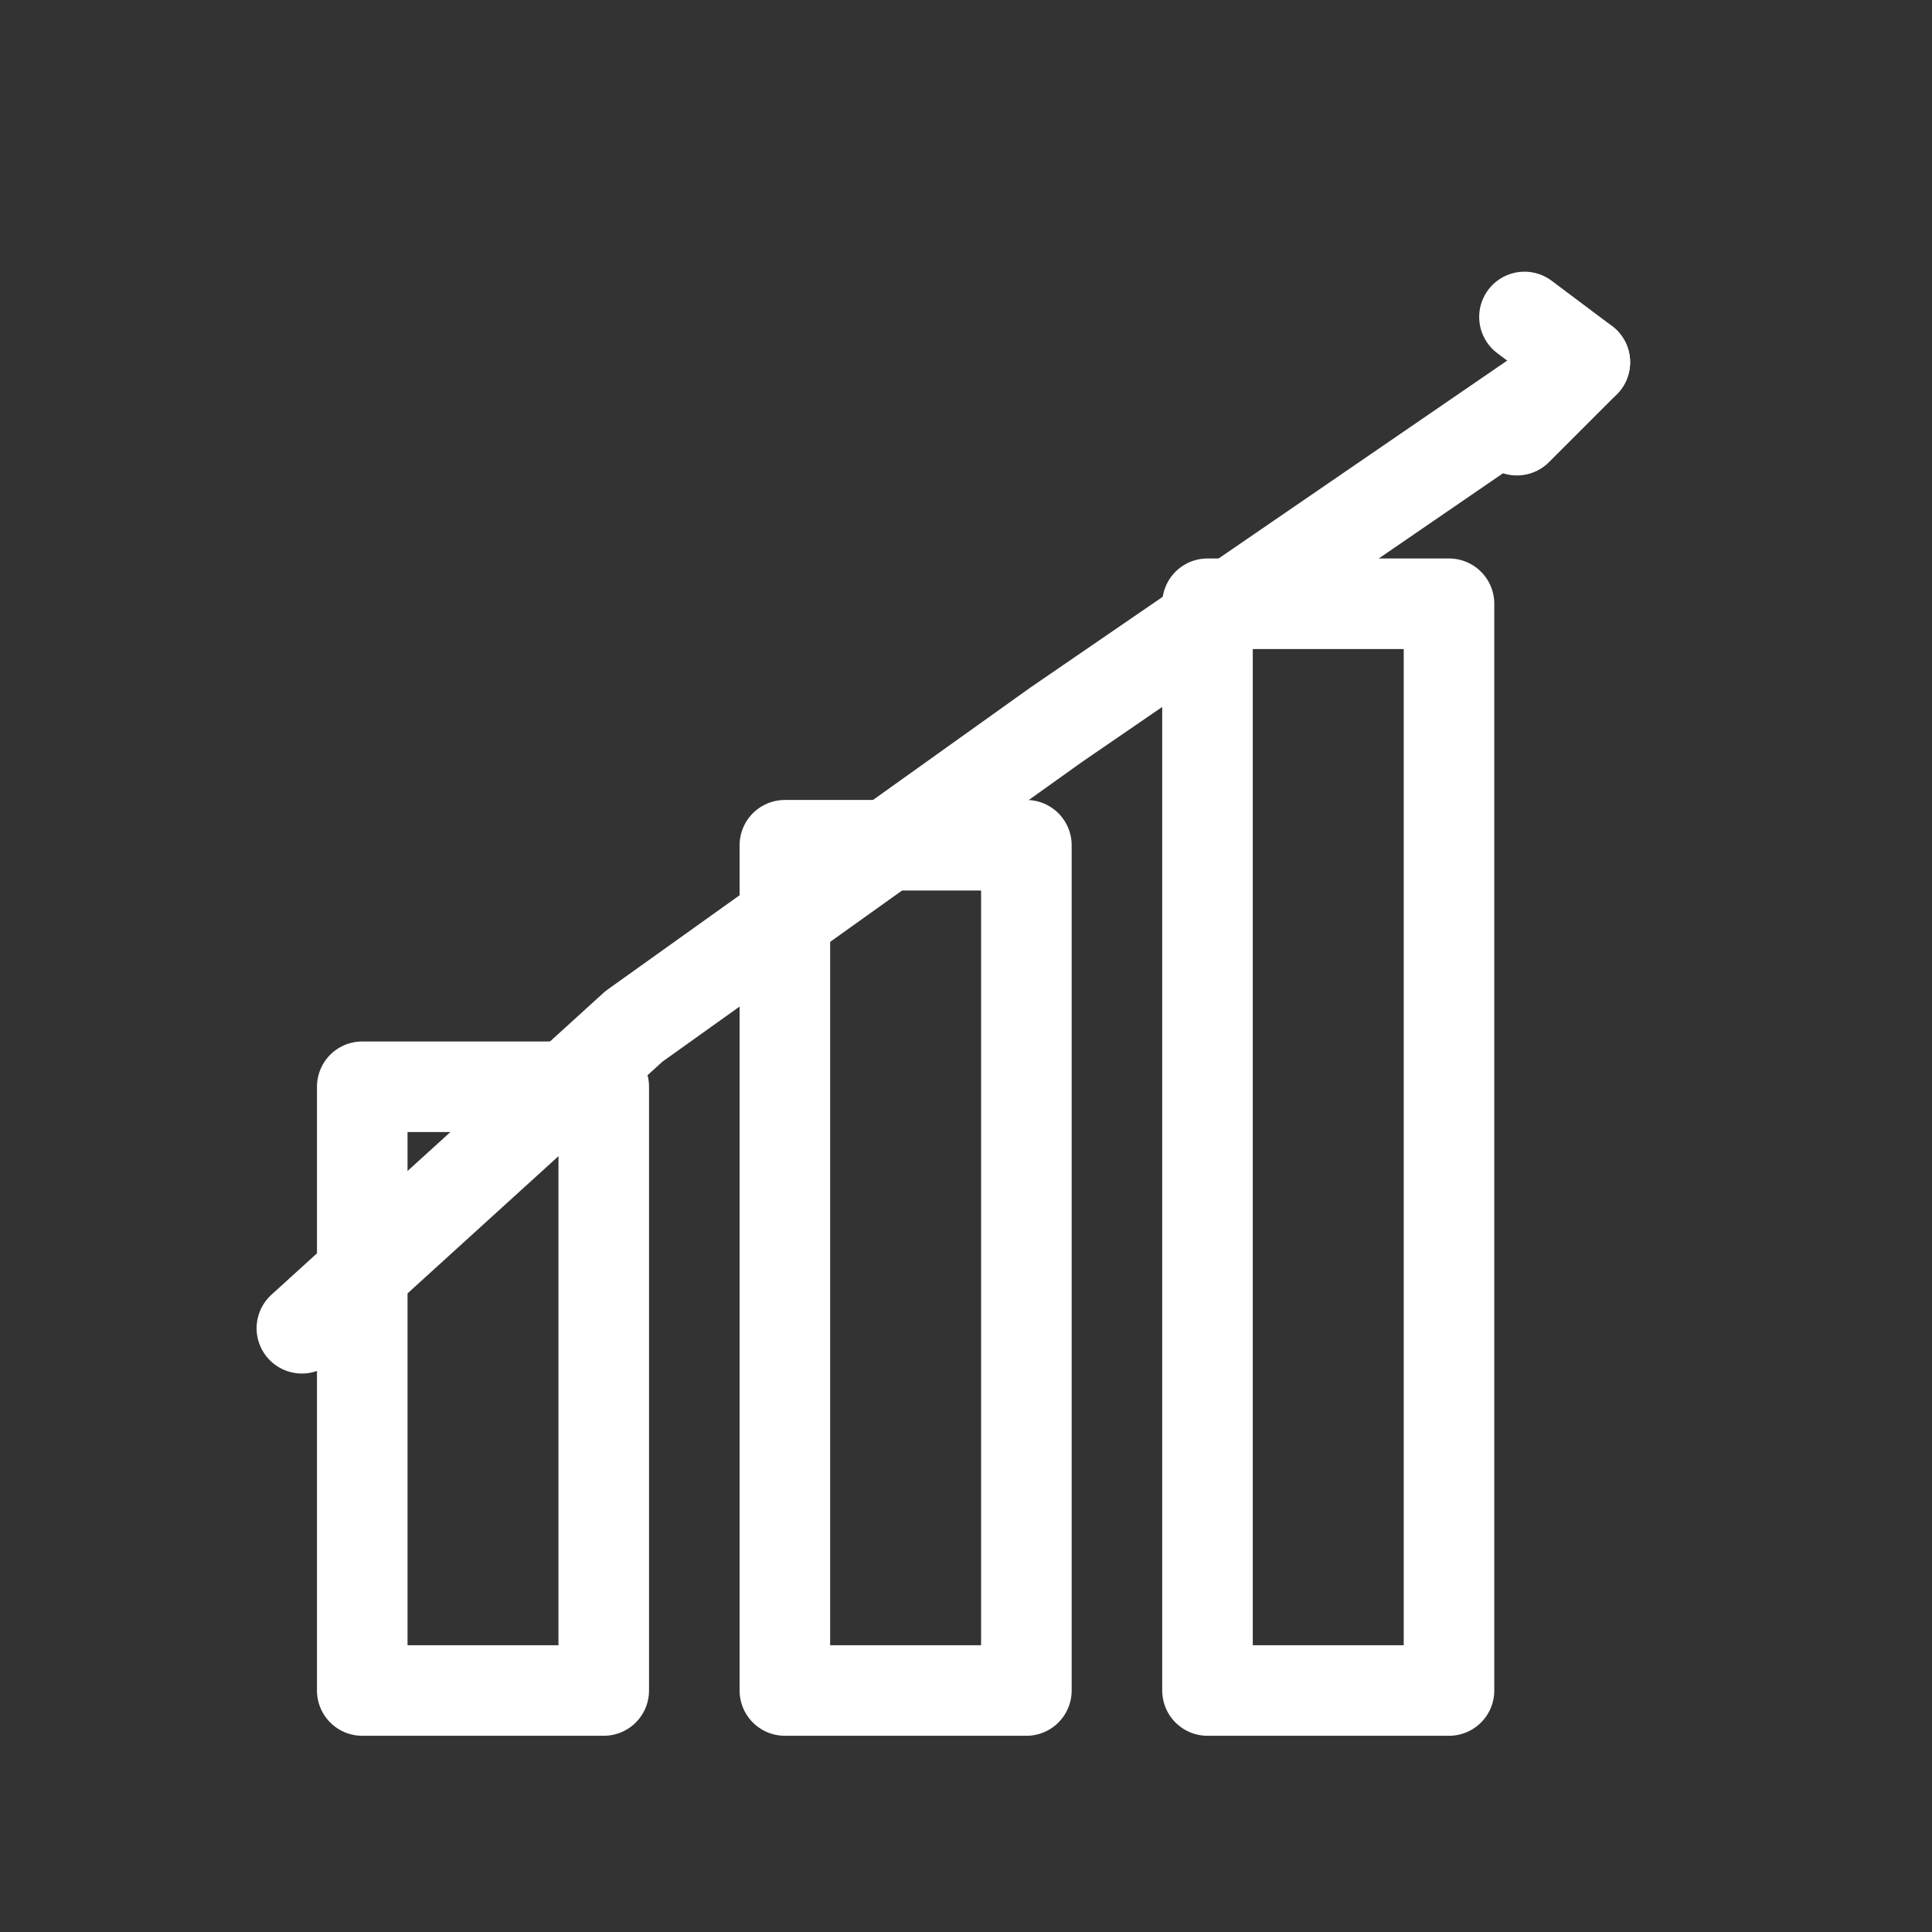 <svg xmlns="http://www.w3.org/2000/svg" width="1024" height="1024" viewBox="0 0 1024 1024" fill="none"><rect x="0" y="0" width="1024" height="1024" fill="#333333" stroke="none"/><g stroke="#FFFFFF" stroke-width="48" stroke-linecap="round" stroke-linejoin="round"><rect x="192" y="576" width="128" height="320" fill="none"></rect><rect x="416" y="448" width="128" height="448" fill="none"></rect><rect x="640" y="320" width="128" height="576" fill="none"></rect><path d="M160 704 L336 544 L560 384 L840 192" fill="none"></path><path d="M804 228 L840 192 L808 168" fill="none"></path></g></svg>